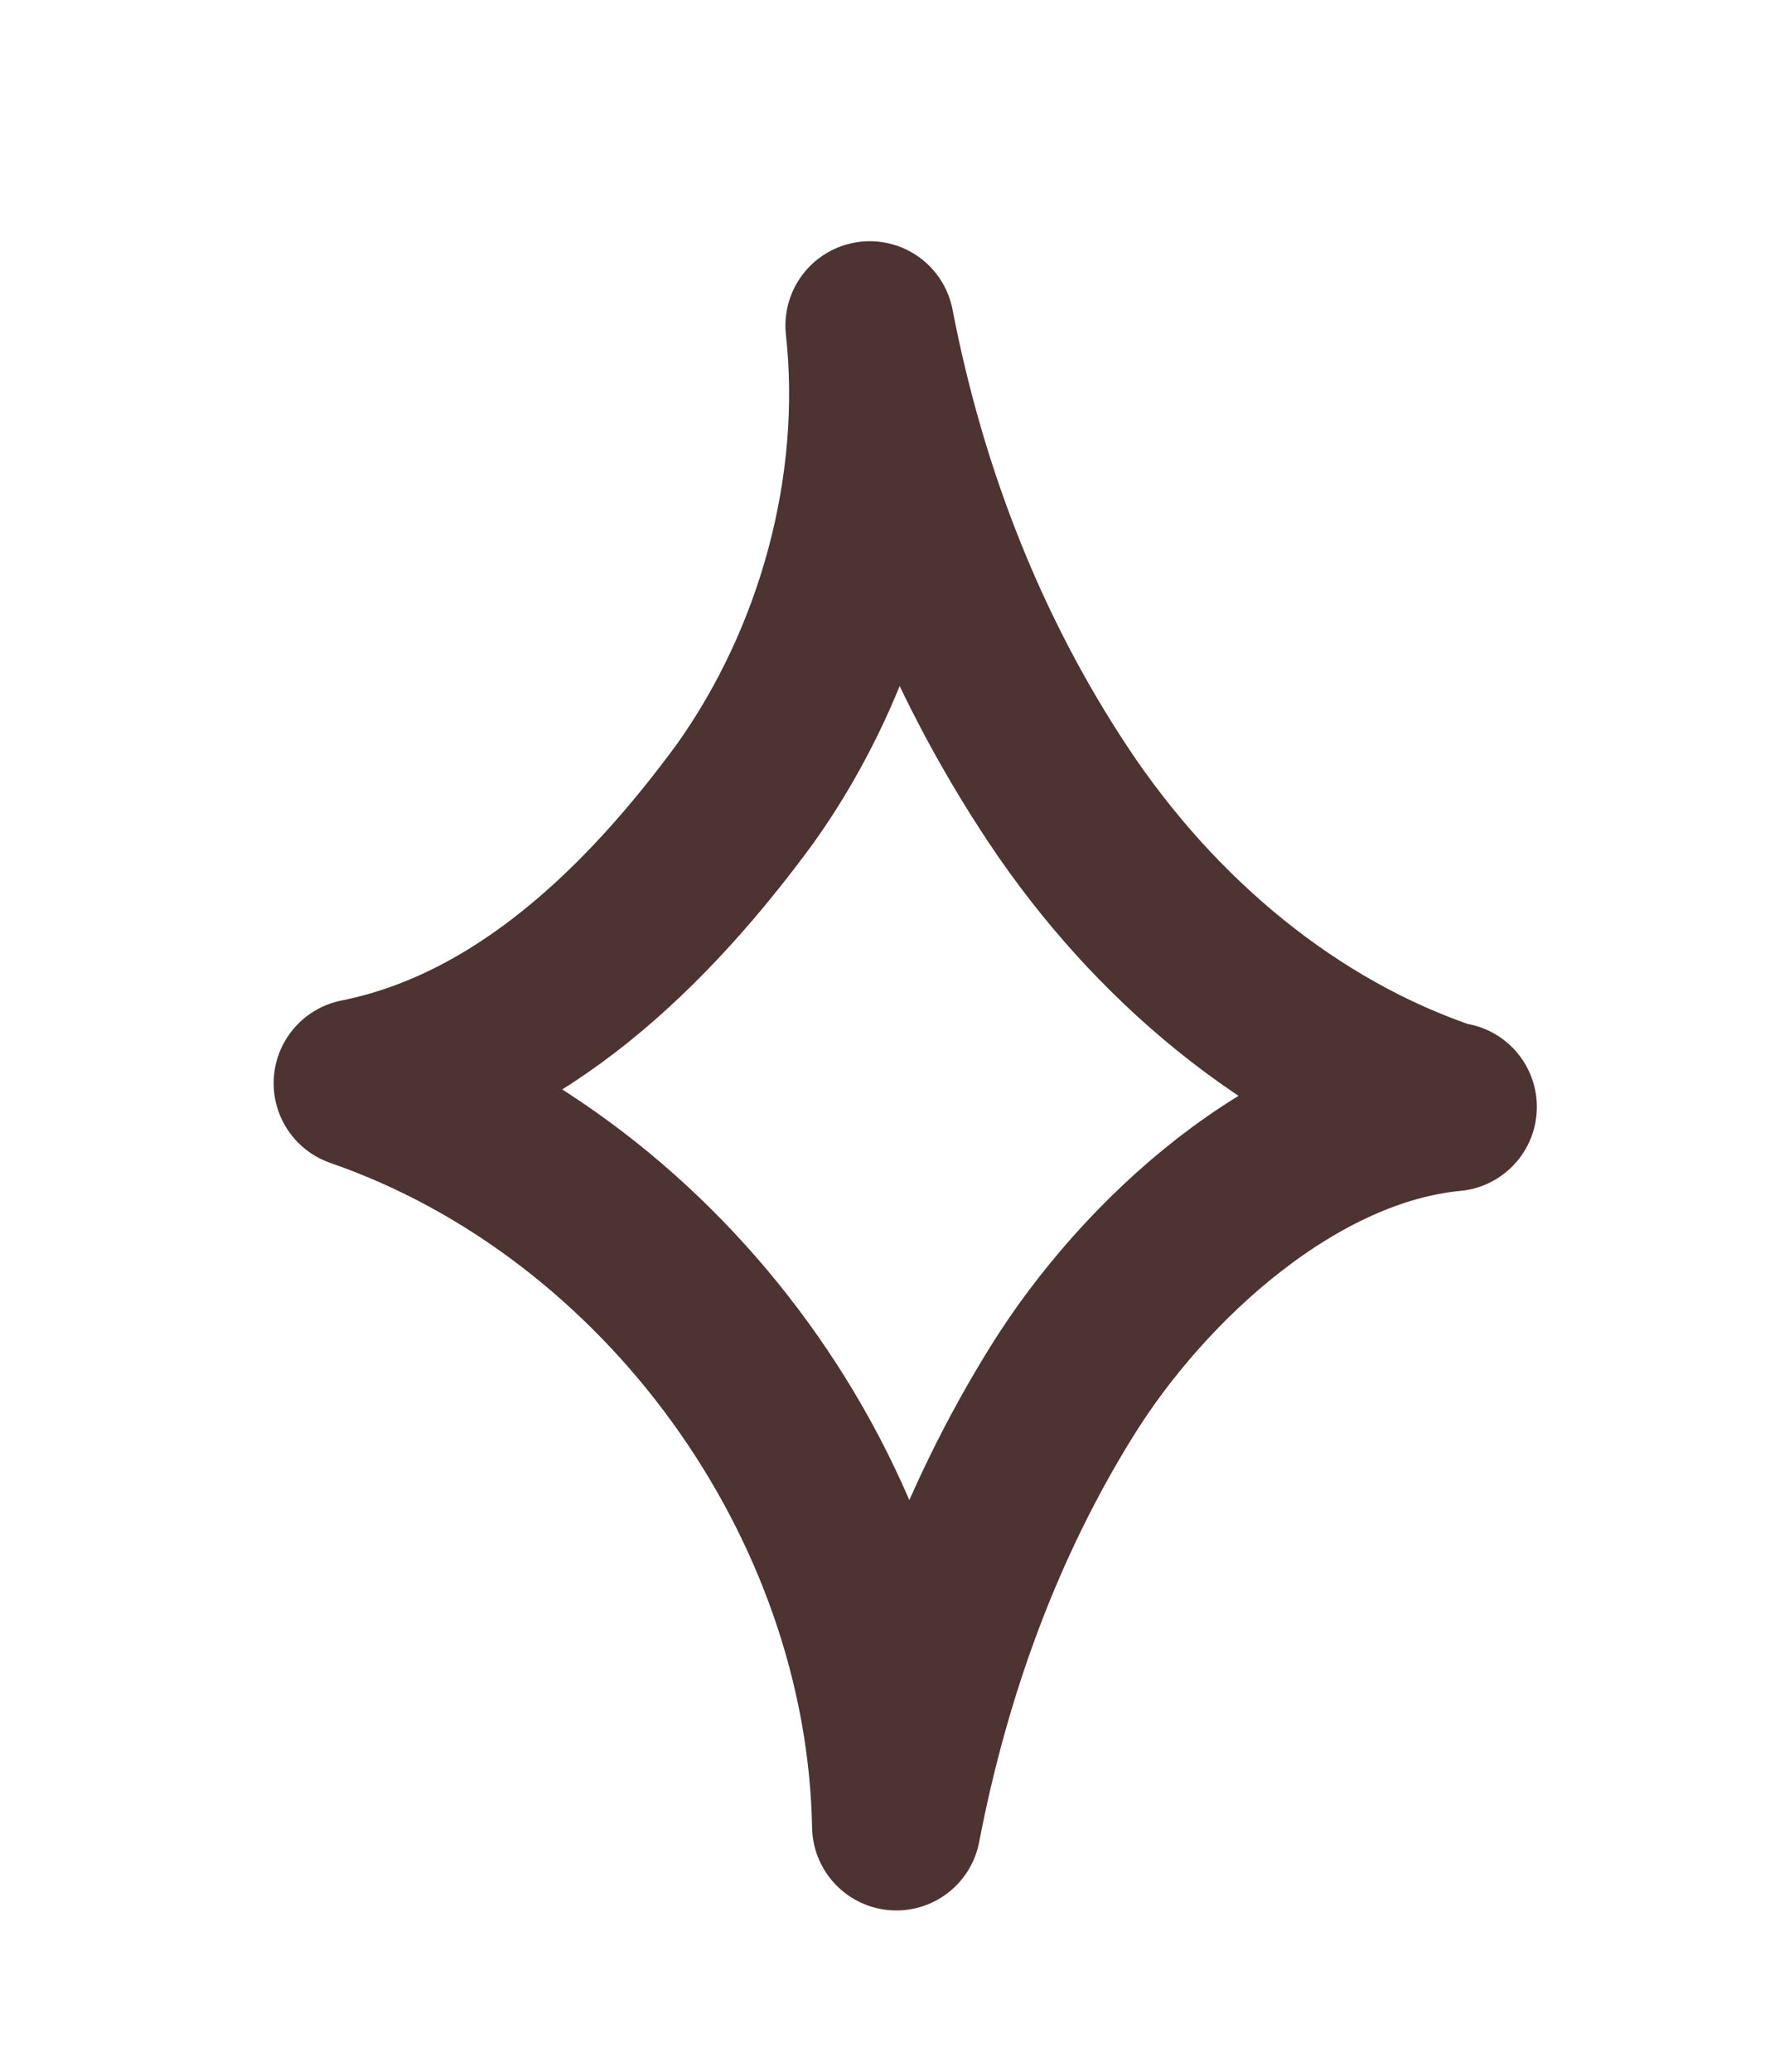 <?xml version="1.0" encoding="UTF-8"?> <svg xmlns="http://www.w3.org/2000/svg" width="6" height="7" viewBox="0 0 6 7" fill="none"><path d="M4.9 3.74C4.36 3.56 3.9 3.17 3.58 2.69C3.26 2.21 3.05 1.67 2.94 1.1C3 1.65 2.84 2.23 2.52 2.68C2.19 3.13 1.76 3.55 1.21 3.66C2.25 4.02 3.01 5.07 3.03 6.17C3.13 5.65 3.31 5.15 3.59 4.7C3.87 4.25 4.38 3.79 4.91 3.74" stroke="#4E3333" stroke-width="0.57" stroke-linecap="round" stroke-linejoin="round"></path></svg> 